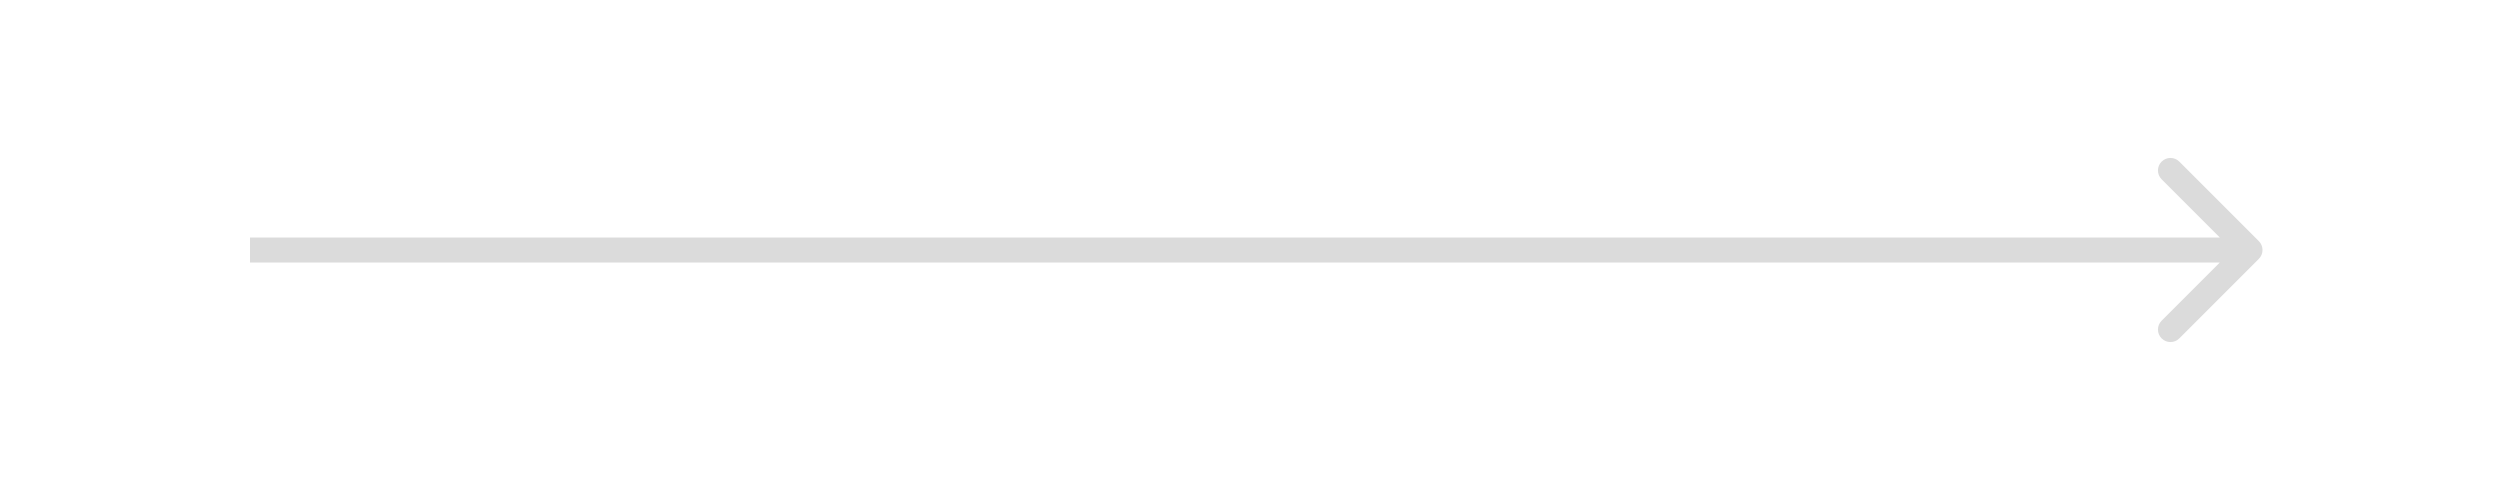<svg xmlns="http://www.w3.org/2000/svg" width="100" height="20" viewBox="0 0 100 20" fill="none"><path d="M90.354 10.354C90.549 10.158 90.549 9.842 90.354 9.646L87.172 6.464C86.976 6.269 86.66 6.269 86.465 6.464C86.269 6.66 86.269 6.976 86.465 7.172L89.293 10L86.465 12.828C86.269 13.024 86.269 13.34 86.465 13.536C86.66 13.731 86.976 13.731 87.172 13.536L90.354 10.354ZM10 10V10.5H90V10V9.5H10V10Z" fill="#DBDBDB"></path></svg>